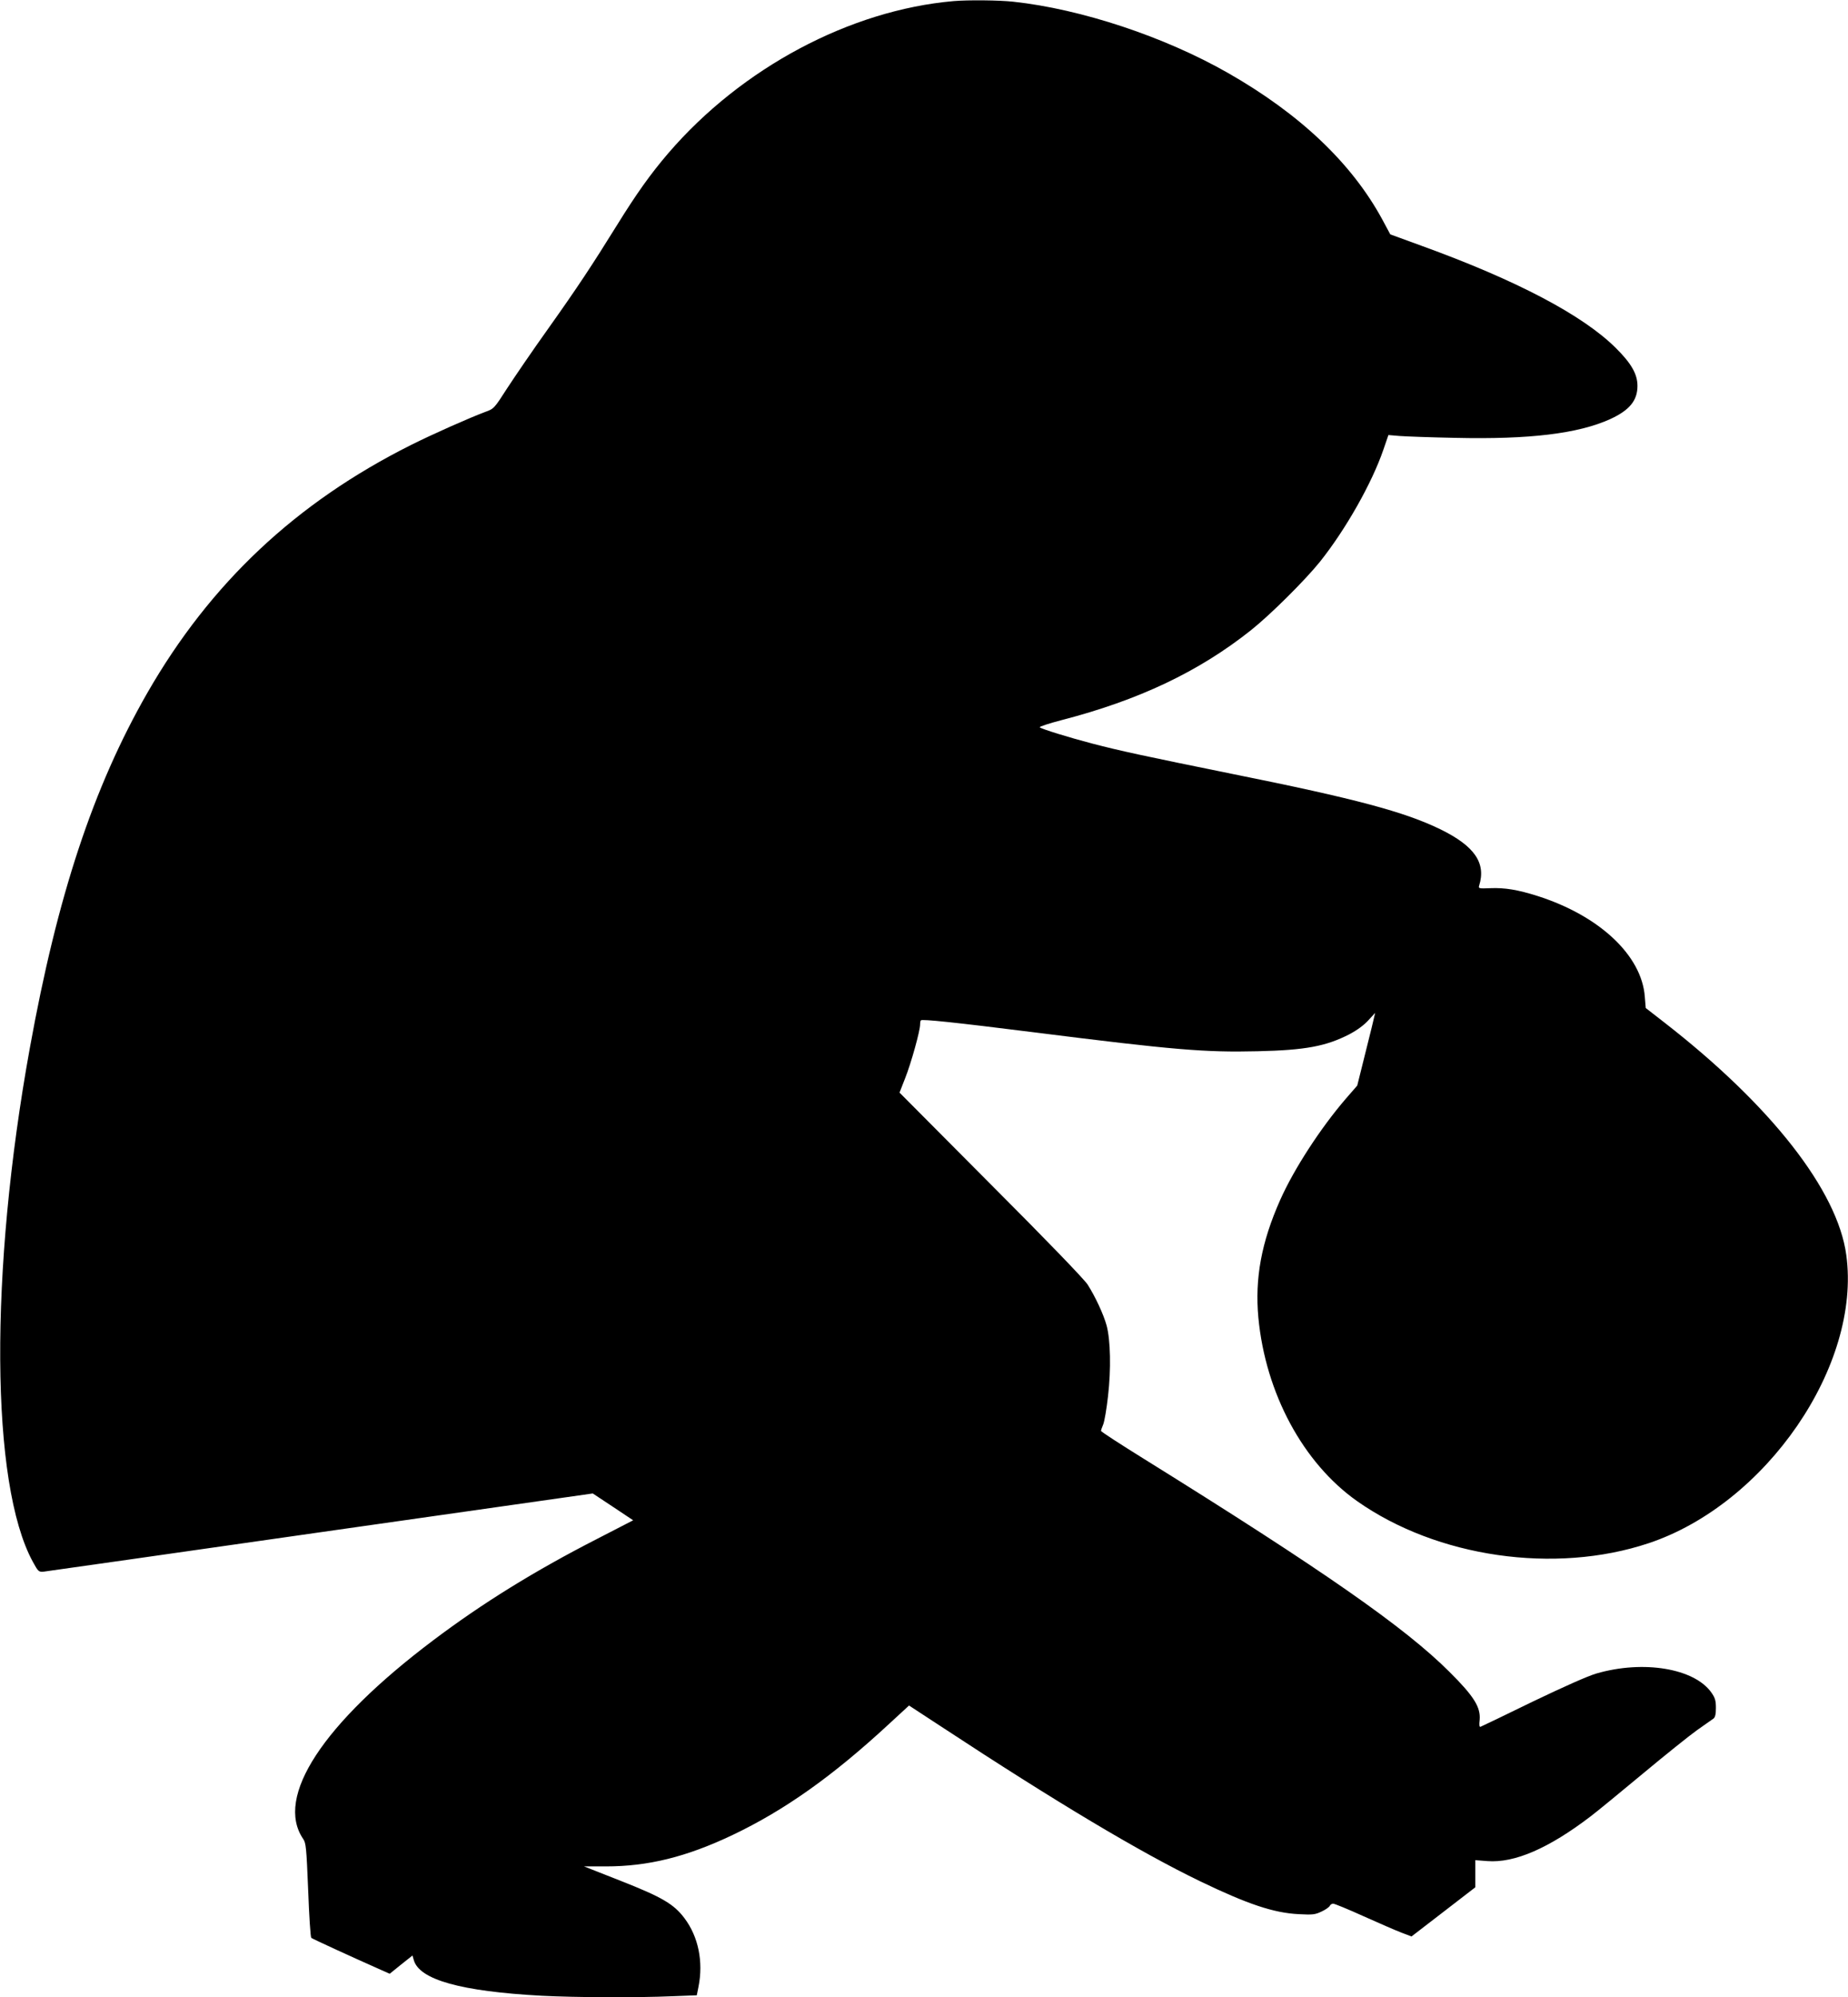 <?xml version="1.0" standalone="no"?>
<!DOCTYPE svg PUBLIC "-//W3C//DTD SVG 20010904//EN"
 "http://www.w3.org/TR/2001/REC-SVG-20010904/DTD/svg10.dtd">
<svg version="1.0" xmlns="http://www.w3.org/2000/svg"
 width="1185pt" height="1280pt" viewBox="0 0 1185 1280"
 preserveAspectRatio="xMidYMid meet">
<g transform="translate(0,1280) scale(0.1,-0.1)"
fill="#000000" stroke="none">
<path d="M6115 12793 c-665 -58 -1359 -428 -1829 -974 -114 -133 -204 -259
-331 -464 -159 -256 -250 -394 -439 -660 -98 -137 -216 -310 -263 -382 -84
-131 -86 -133 -142 -153 -106 -40 -336 -142 -476 -212 -737 -369 -1286 -885
-1690 -1588 -347 -605 -577 -1299 -754 -2278 -260 -1434 -252 -2792 19 -3290
35 -64 38 -67 71 -64 19 2 818 116 1777 253 l1743 248 130 -86 129 -86 -227
-117 c-405 -207 -739 -414 -1055 -652 -708 -533 -1017 -1004 -834 -1273 18
-26 21 -56 32 -327 6 -165 15 -302 20 -307 7 -6 241 -114 451 -207 l52 -23 73
59 73 58 8 -28 c34 -127 302 -202 822 -230 216 -11 605 -13 836 -3 l157 6 11
55 c32 161 -1 321 -90 439 -68 91 -146 136 -408 239 l-236 93 140 0 c270 0
515 60 812 201 334 159 642 377 1005 713 l127 117 208 -136 c735 -483 1273
-804 1658 -990 307 -148 473 -203 632 -211 91 -5 106 -3 148 17 26 12 49 29
52 36 3 8 13 14 22 14 9 0 97 -36 196 -81 99 -44 208 -92 243 -105 l63 -24
204 157 205 158 0 87 0 87 78 -6 c174 -13 392 81 662 287 41 31 192 155 335
274 143 119 300 245 348 279 49 34 96 67 104 73 11 8 16 28 16 68 0 47 -5 65
-29 99 -109 155 -436 210 -738 122 -55 -16 -210 -85 -410 -181 -176 -86 -326
-158 -332 -160 -8 -4 -10 11 -6 44 7 81 -36 151 -193 307 -285 285 -810 651
-1957 1364 -153 95 -278 176 -278 181 0 4 6 23 14 41 8 19 22 101 31 182 20
172 16 359 -9 452 -20 73 -73 186 -122 263 -23 35 -262 283 -622 643 l-584
587 36 92 c38 95 96 304 96 344 0 12 2 25 5 27 8 9 218 -13 720 -76 904 -114
1102 -130 1439 -122 308 7 439 32 589 109 49 26 93 58 121 89 l44 48 -23 -97
c-13 -53 -39 -158 -58 -233 l-34 -136 -73 -84 c-162 -188 -333 -451 -421 -649
-121 -272 -163 -503 -140 -754 46 -485 287 -932 633 -1176 513 -361 1268 -470
1869 -270 754 251 1365 1140 1268 1847 -56 414 -483 959 -1165 1489 l-121 94
-6 73 c-20 264 -290 518 -688 645 -126 40 -210 54 -303 50 -73 -3 -77 -2 -71
17 45 145 -30 253 -248 360 -230 112 -543 196 -1329 354 -571 116 -721 148
-905 196 -149 39 -324 93 -336 104 -4 4 59 25 140 46 495 128 879 310 1213
575 125 99 349 322 444 440 165 207 333 503 407 719 l32 93 71 -6 c39 -3 199
-9 356 -12 477 -11 790 27 995 120 124 57 175 119 175 213 0 75 -39 144 -139
243 -211 210 -636 434 -1246 655 l-200 73 -51 95 c-196 361 -528 676 -989 939
-408 233 -942 410 -1377 457 -90 10 -290 12 -383 4z"/>
</g>
</svg>